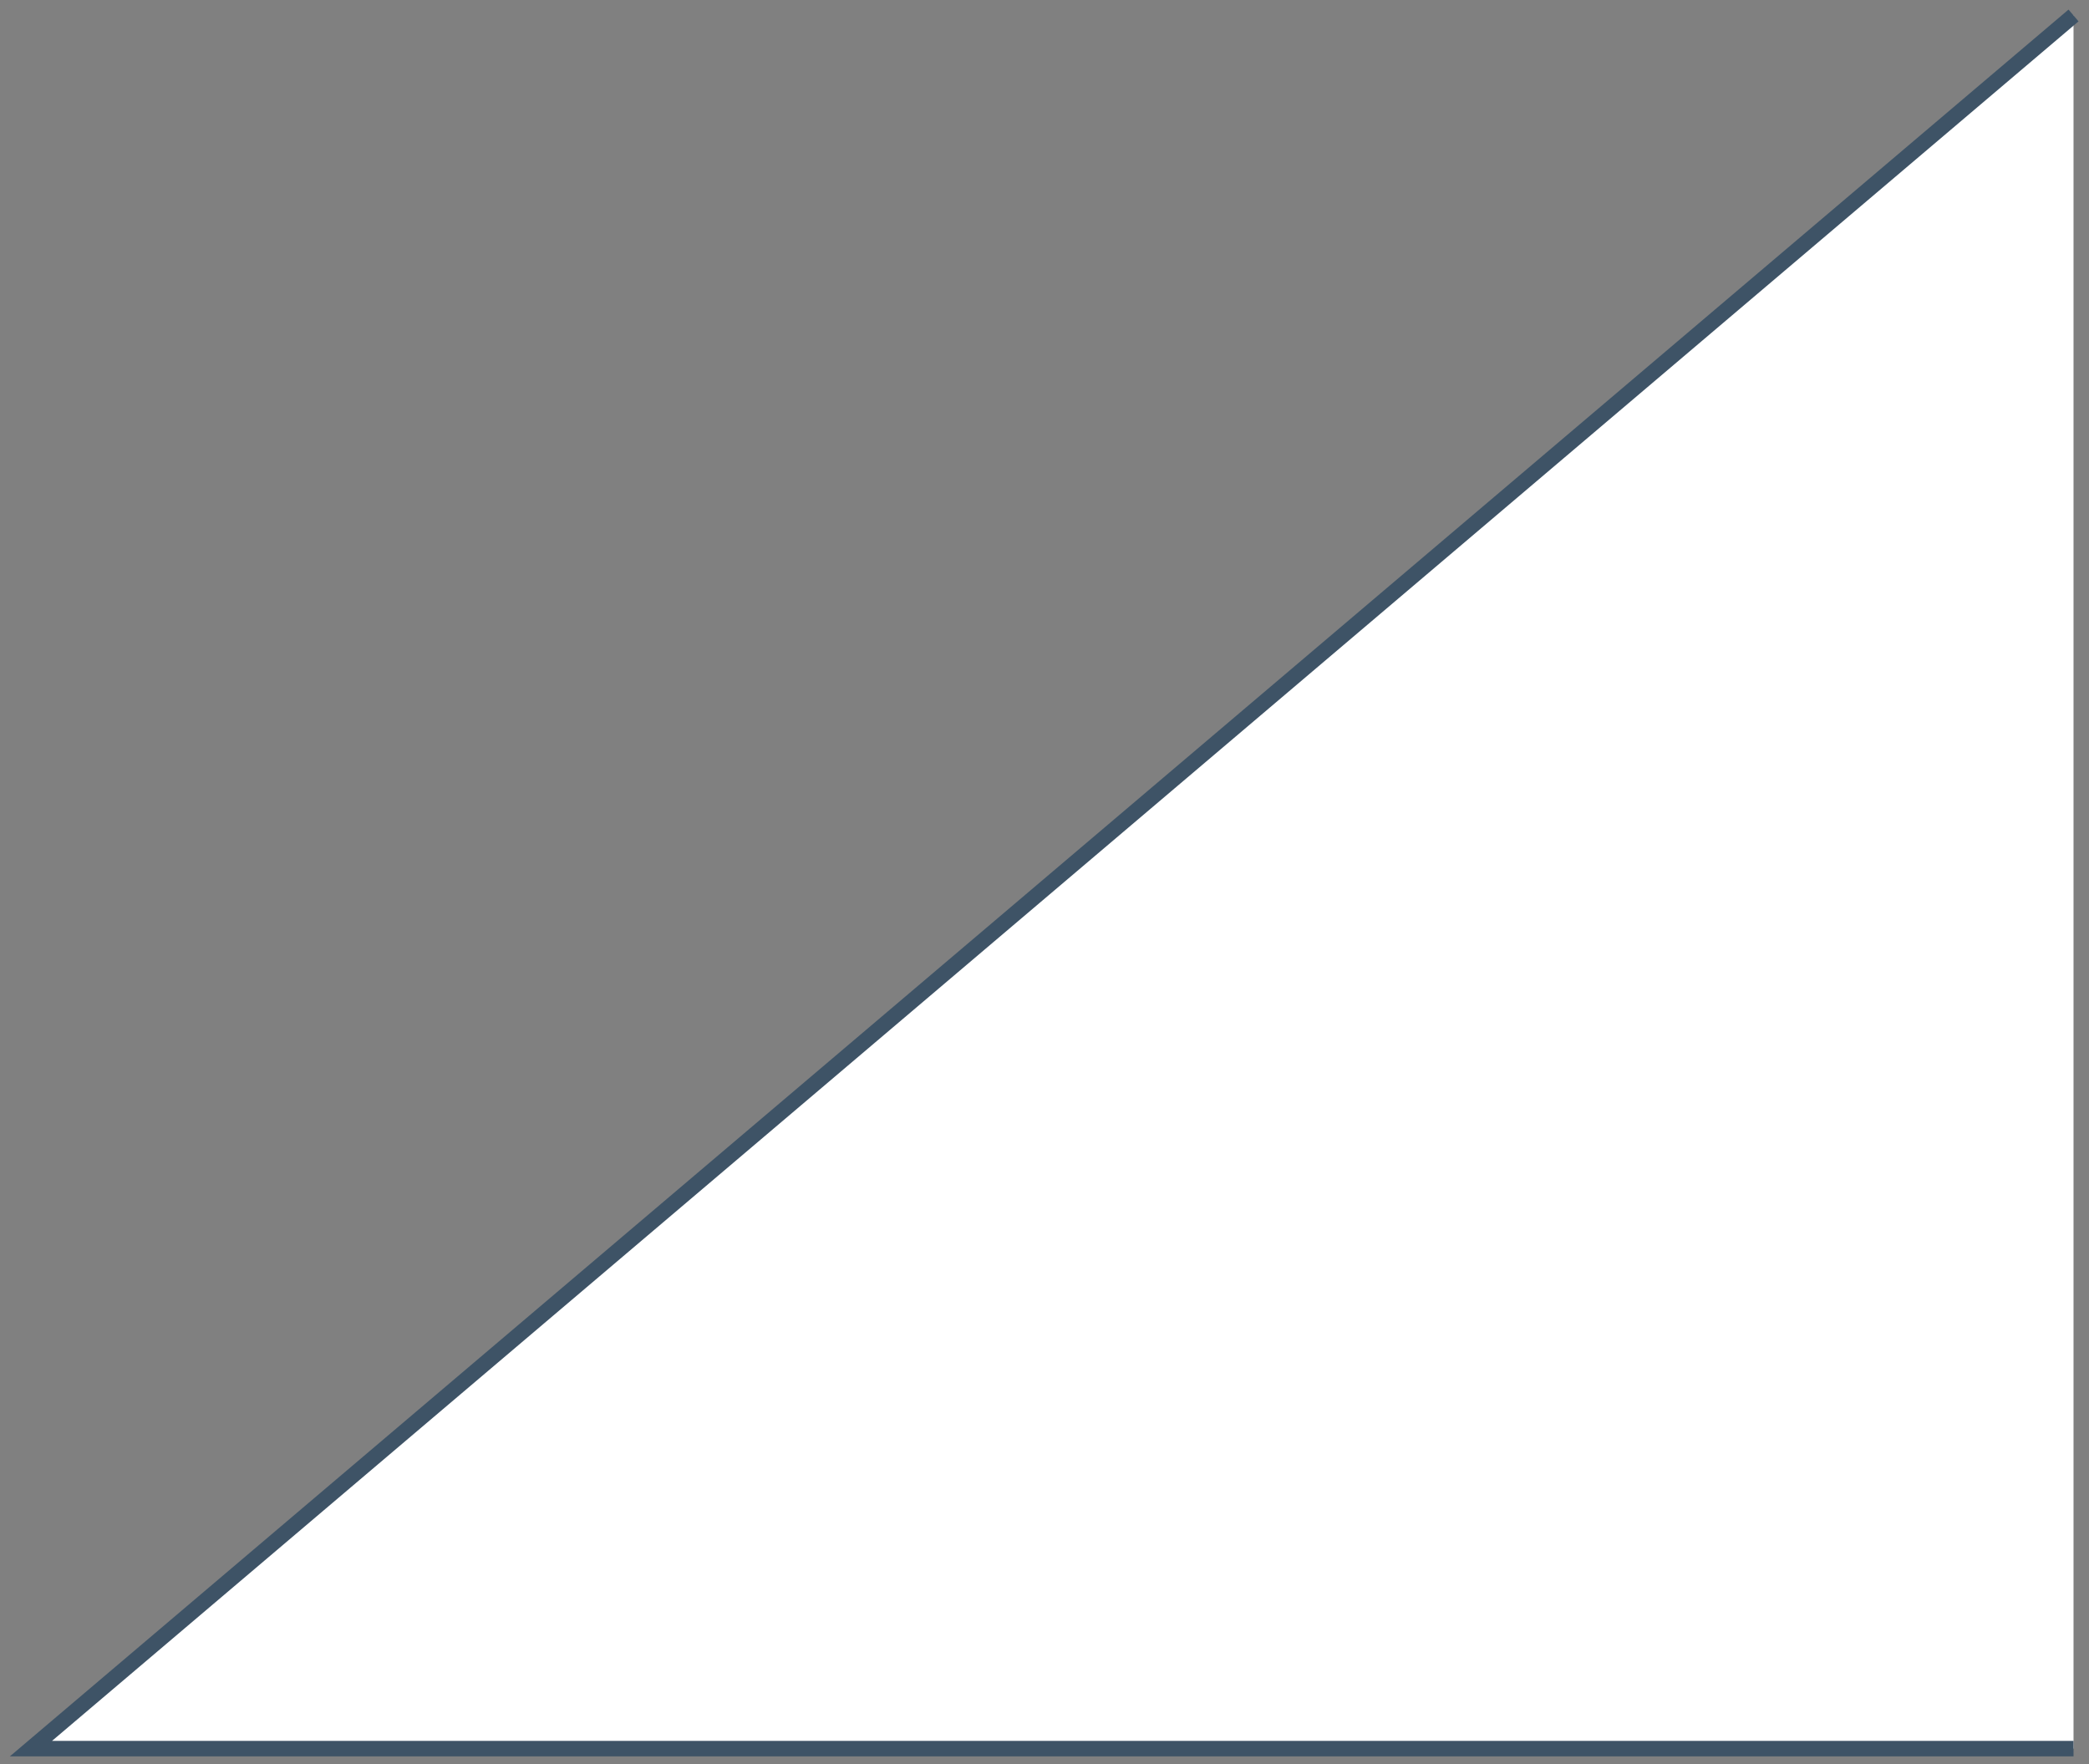 <?xml version="1.0" encoding="UTF-8"?> <svg xmlns="http://www.w3.org/2000/svg" width="135" height="114" viewBox="0 0 135 114" fill="none"><rect x="0" y="0" width="135" height="114" fill="#808080" stroke="none"/> <path d="M2 113L134 1V113H2Z" fill="white"></path> <path d="M134 1L2 113H134" stroke="#3E5366"></path> </svg> 